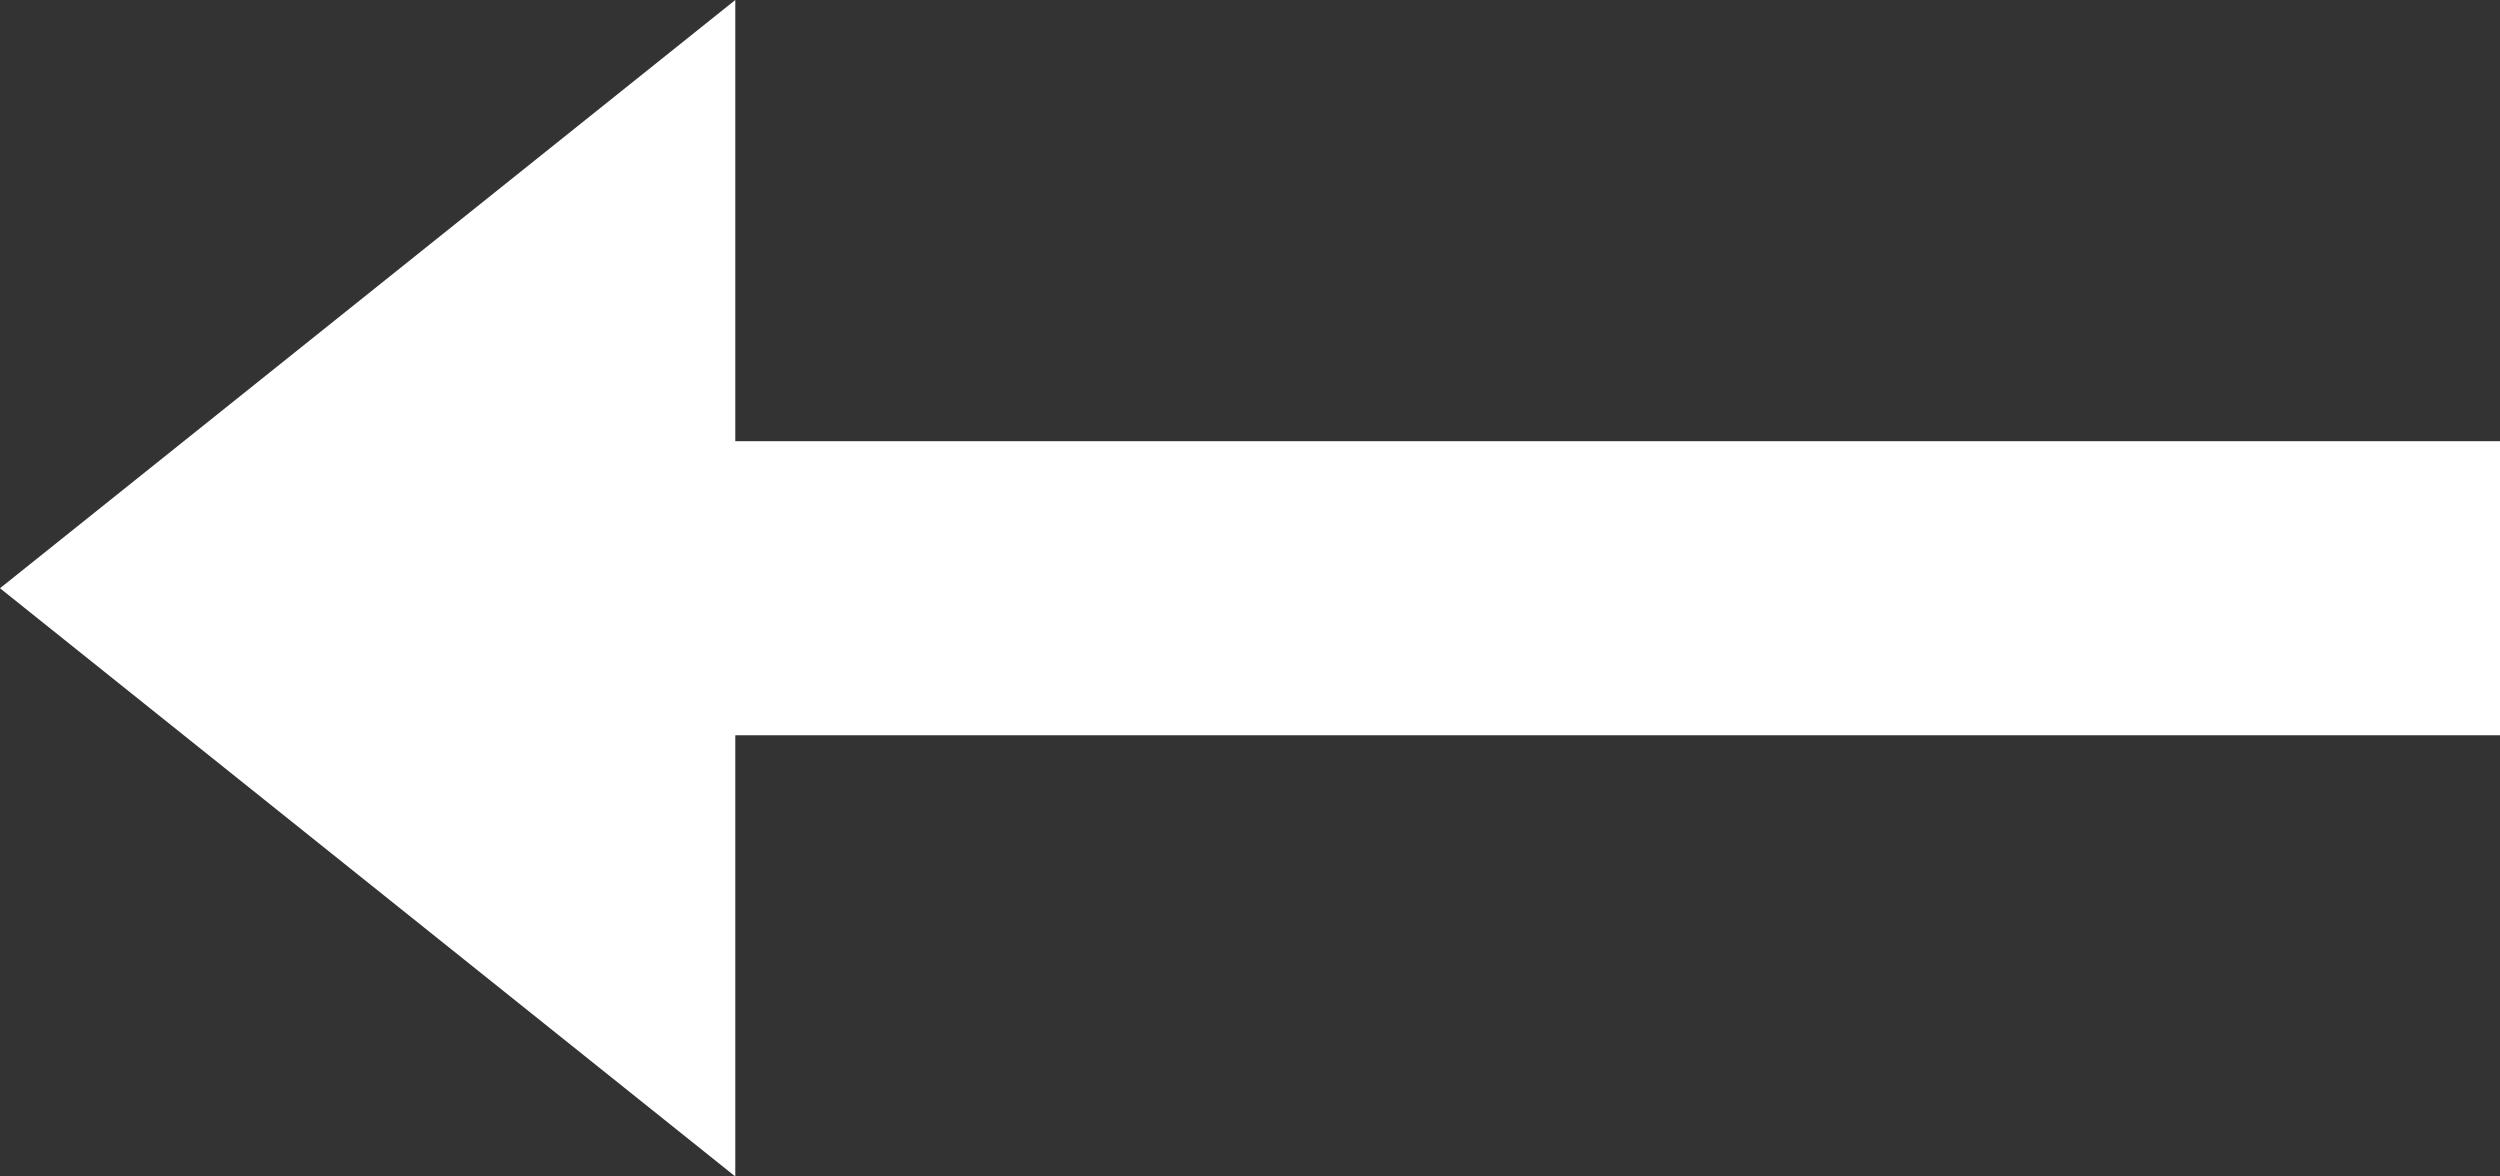 <svg  xmlns="http://www.w3.org/2000/svg" xmlns:xlink="http://www.w3.org/1999/xlink" width="17px" height="8px"><rect width="100%" height="100%" fill="#333333" stroke="none"/><path fill-rule="evenodd"  fill="rgb(255, 255, 255)" d="M17.000,3.000 L17.000,5.000 L5.000,5.000 L5.000,8.000 L0.000,4.000 L5.000,-0.000 L5.000,3.000 L17.000,3.000 Z"/></svg>